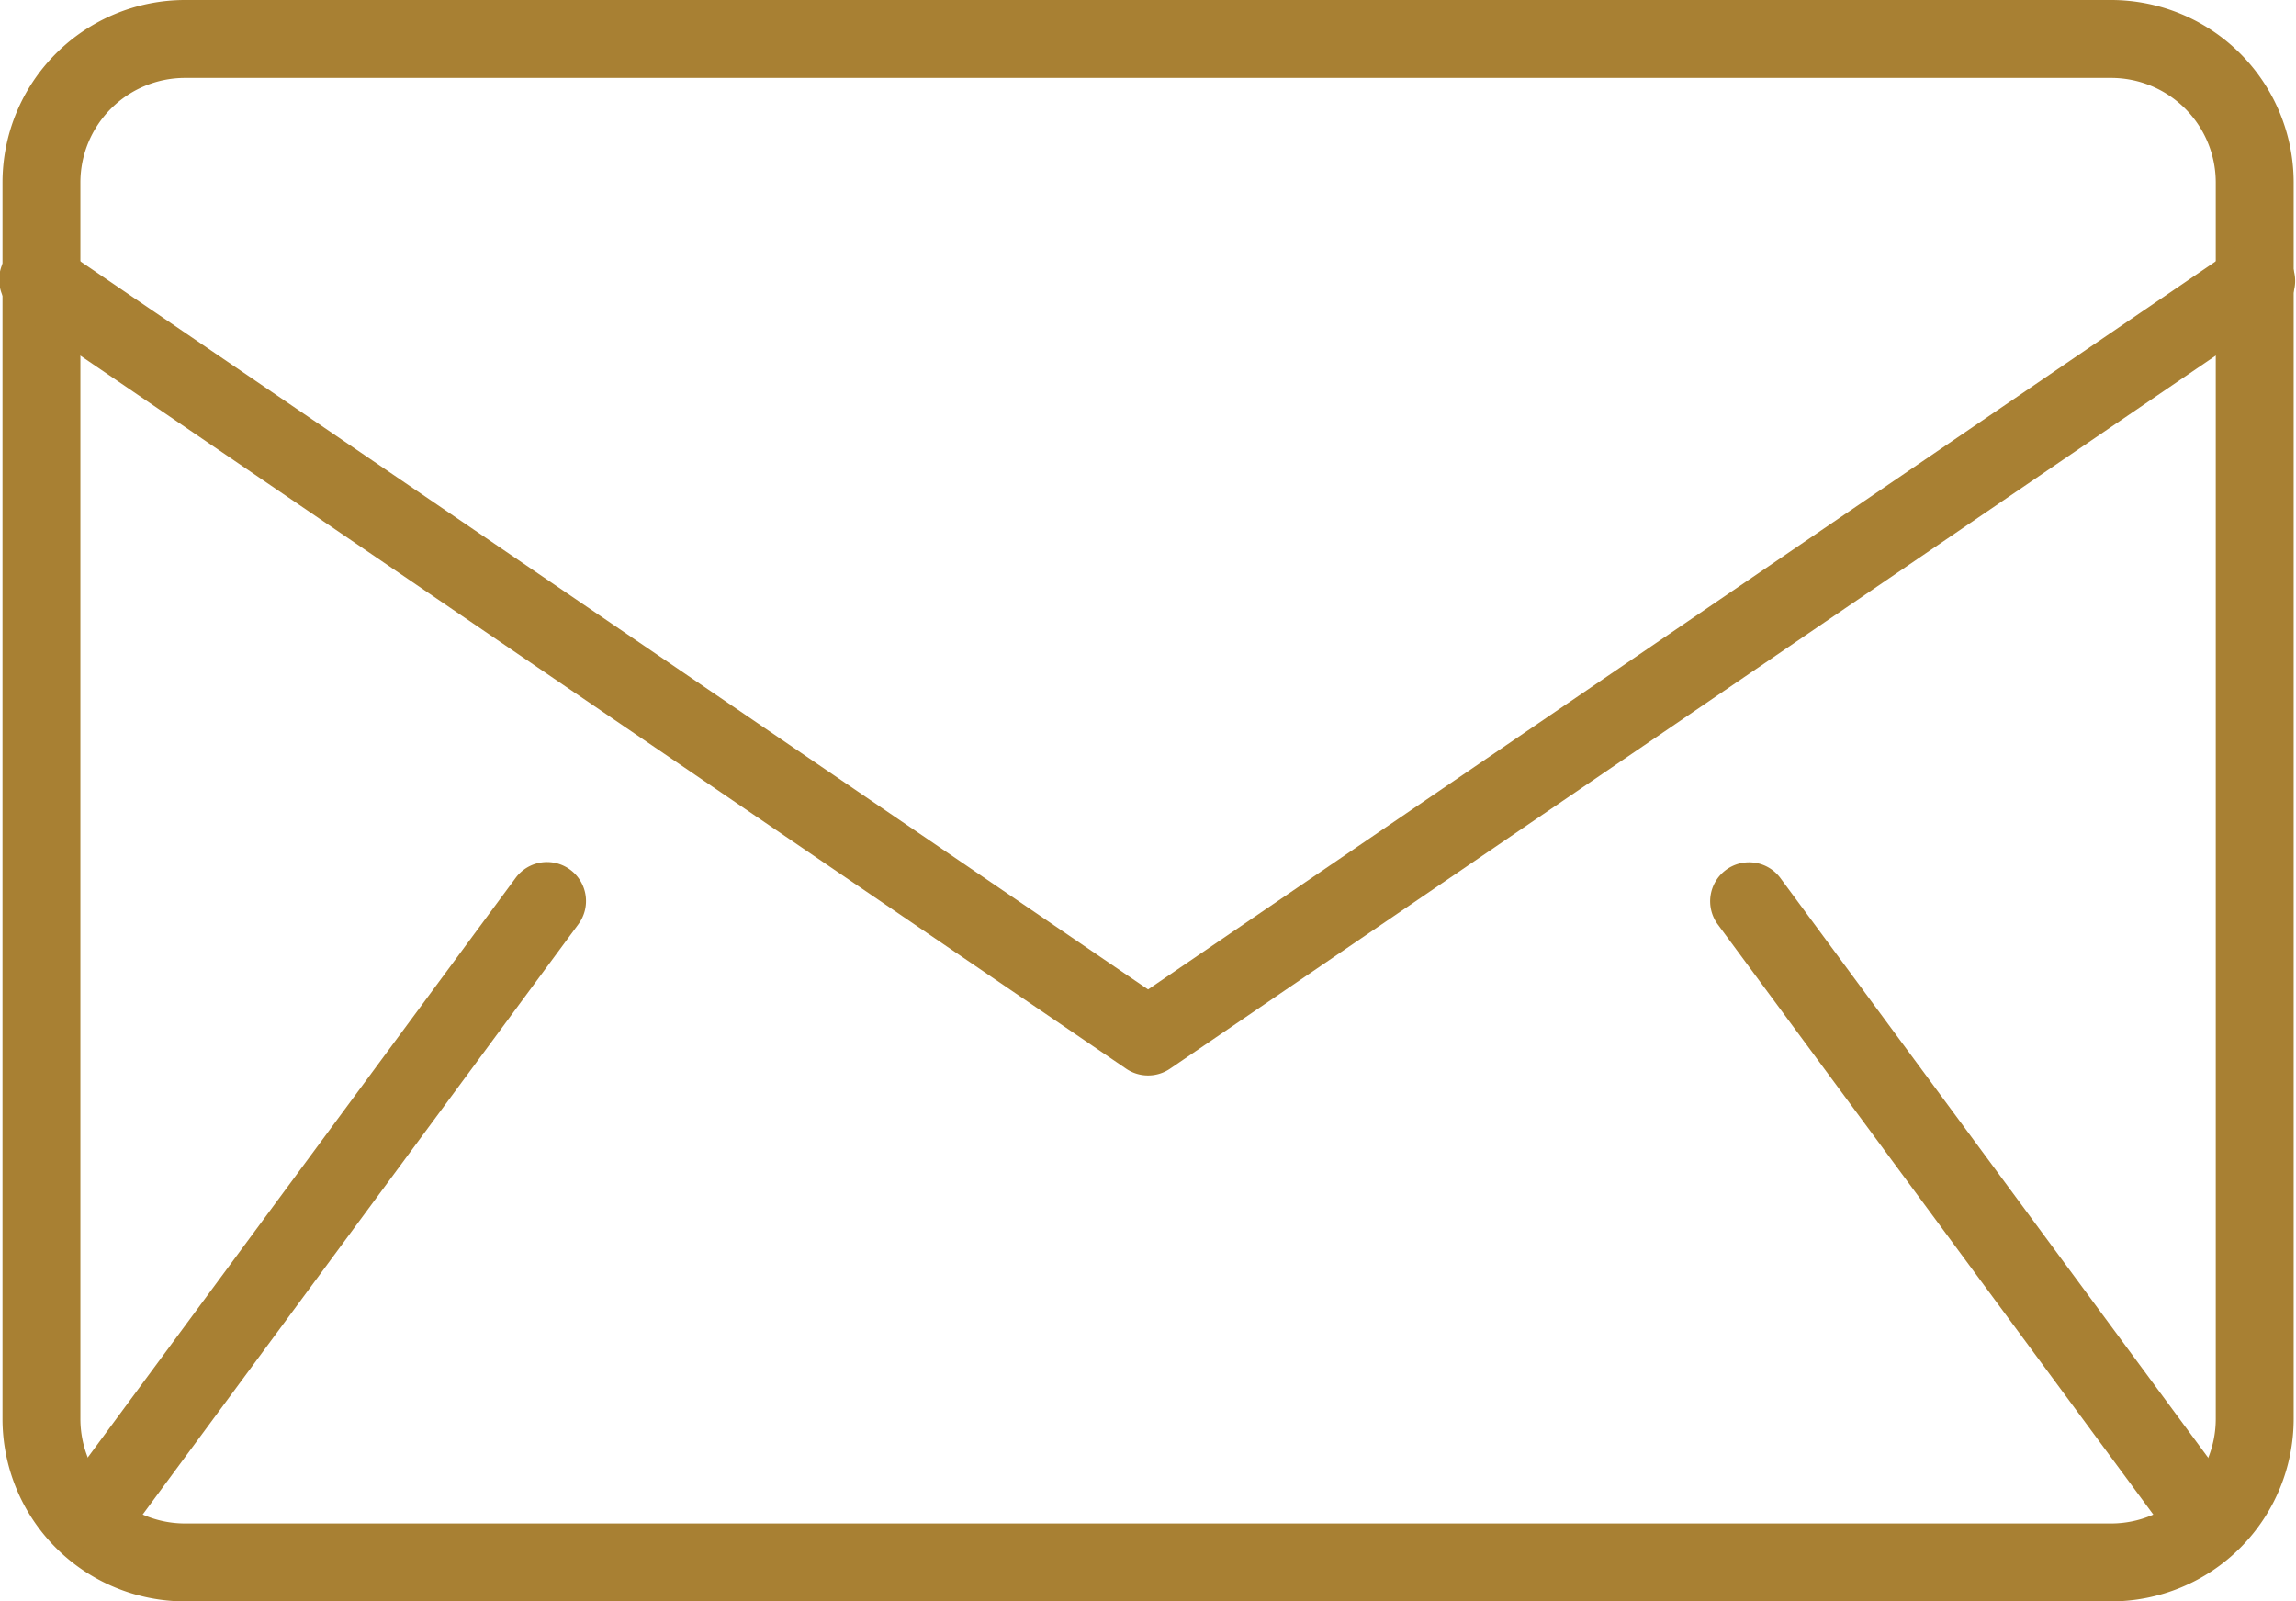 <svg xmlns="http://www.w3.org/2000/svg" width="29.472" height="20.553" viewBox="0 0 29.472 20.553"><g transform="translate(-4.435 -4.612)"><g transform="translate(4.935 5.112)"><path d="M1.841-.5H26.569A2.344,2.344,0,0,1,28.91,1.841V17.712a2.344,2.344,0,0,1-2.341,2.341H1.841A2.344,2.344,0,0,1-.5,17.712V1.841A2.344,2.344,0,0,1,1.841-.5ZM26.569,19.053a1.343,1.343,0,0,0,1.341-1.341V1.841A1.343,1.343,0,0,0,26.569.5H1.841A1.343,1.343,0,0,0,.5,1.841V17.712a1.343,1.343,0,0,0,1.341,1.341Z" transform="translate(0.032 0)" fill="#a88033"/><path d="M19.172,32.557a.5.5,0,0,1-.282-.087L4.654,22.764a.5.5,0,1,1,.563-.826l13.955,9.515,13.954-9.515a.5.5,0,0,1,.563.826L19.454,32.47A.5.5,0,0,1,19.172,32.557Z" transform="translate(-4.935 -19.254)" fill="#a88033"/><path d="M0,8.319a.5.5,0,0,1-.3-.1.5.5,0,0,1-.105-.7L5.368-.3a.5.5,0,0,1,.7-.105.5.5,0,0,1,.105.7L.4,8.116A.5.5,0,0,1,0,8.319Z" transform="translate(0.751 11.067)" fill="#a88033"/><path d="M5.771,8.319a.5.5,0,0,1-.4-.2L-.4.3A.5.5,0,0,1-.3-.4.5.5,0,0,1,.4-.3L6.173,7.522a.5.5,0,0,1-.4.8Z" transform="translate(21.952 11.067)" fill="#a88033"/></g></g></svg>